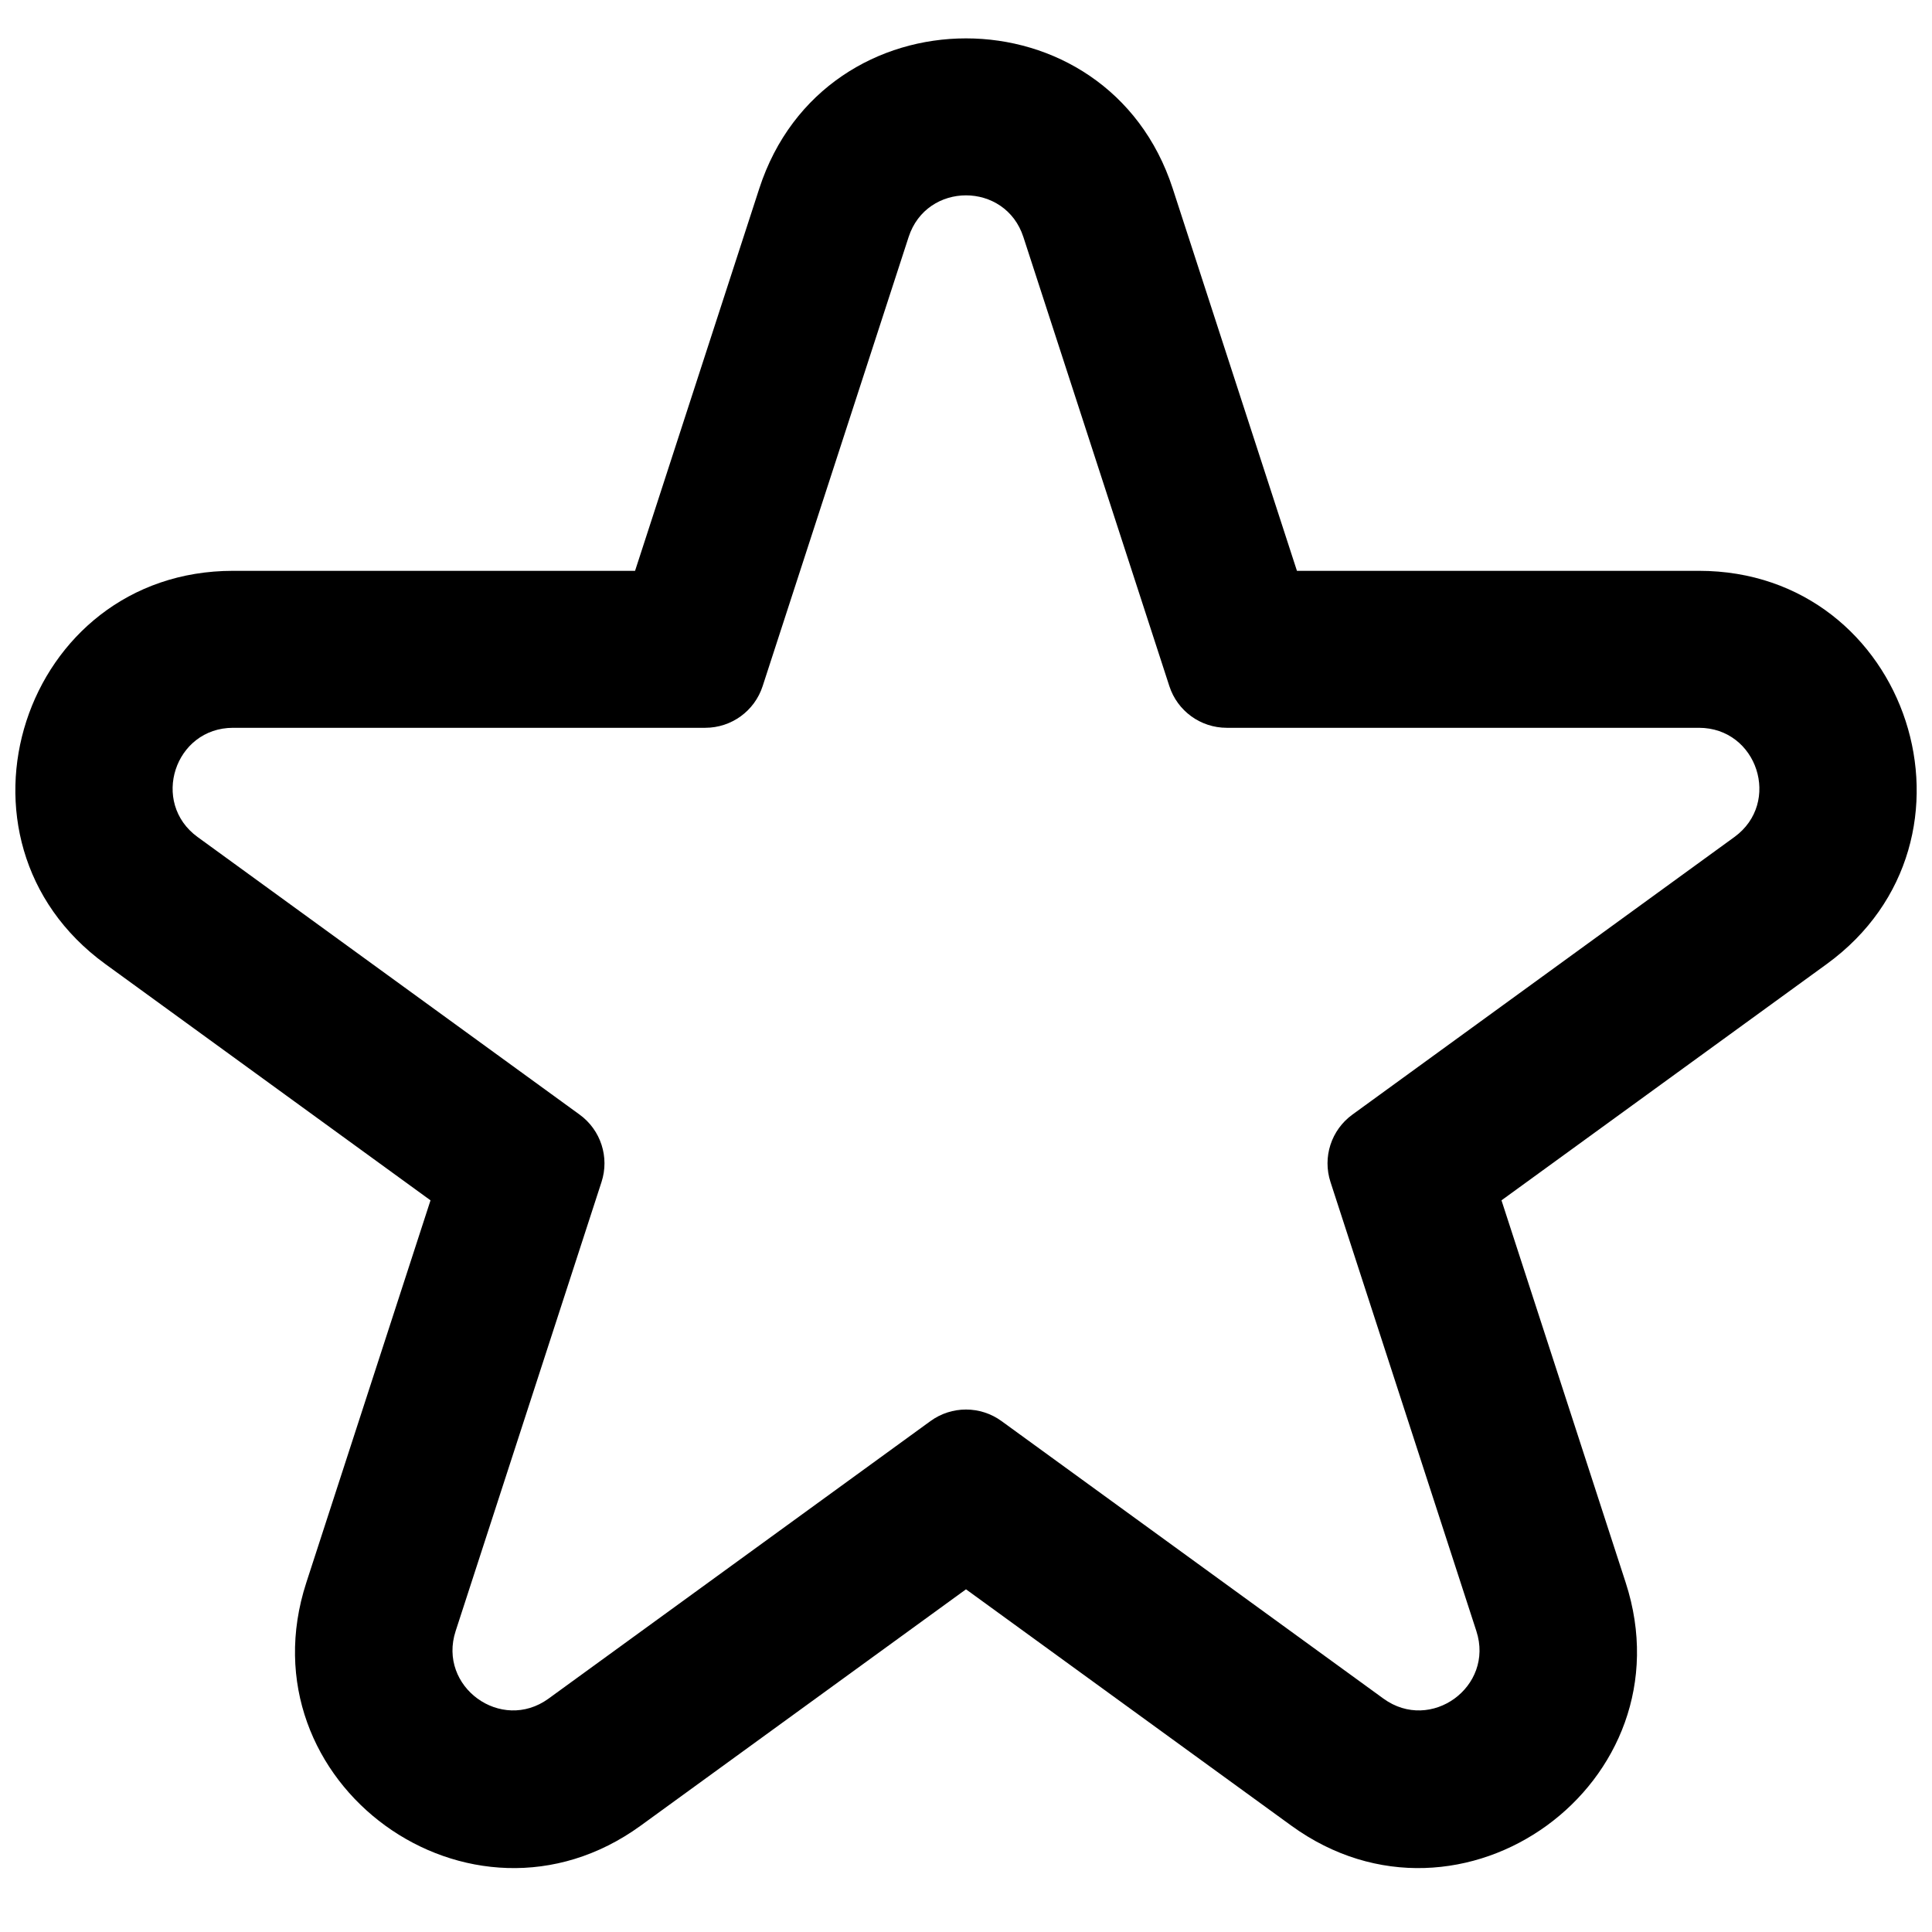 <svg width="24" height="24" viewBox="0 0 24 24" fill="none" xmlns="http://www.w3.org/2000/svg">
<g clip-path="url(#clip0_5280_13848)">
<path fill-rule="evenodd" clip-rule="evenodd" d="M9.474 8.523C9.374 8.832 9.086 9.041 8.761 9.041H2.896C2.169 9.041 1.867 9.971 2.455 10.398L7.2 13.846C7.463 14.037 7.573 14.375 7.472 14.684L5.66 20.262C5.435 20.953 6.226 21.528 6.814 21.101L11.559 17.653C11.822 17.462 12.178 17.462 12.441 17.653L17.186 21.101C17.774 21.528 18.565 20.953 18.34 20.262L16.528 14.684C16.427 14.375 16.537 14.037 16.8 13.846L21.545 10.398C22.133 9.971 21.831 9.041 21.104 9.041H15.239C14.914 9.041 14.626 8.832 14.526 8.523L12.713 2.945C12.489 2.254 11.511 2.254 11.287 2.945L9.474 8.523ZM16.111 7.091L14.568 2.342C13.76 -0.145 10.24 -0.145 9.432 2.342L7.889 7.091H2.896C0.28 7.091 -0.807 10.438 1.309 11.976L5.348 14.911L3.805 19.66C2.997 22.147 5.844 24.216 7.96 22.678L12 19.743L16.04 22.678C18.156 24.216 21.003 22.147 20.195 19.66L18.652 14.911L22.692 11.976C24.808 10.438 23.72 7.091 21.104 7.091H16.111Z" fill="black"/>
</g>
<defs>
<clipPath id="clip0_5280_13848">
<rect width="24" height="24" fill="white"/>
</clipPath>
</defs>
</svg>
